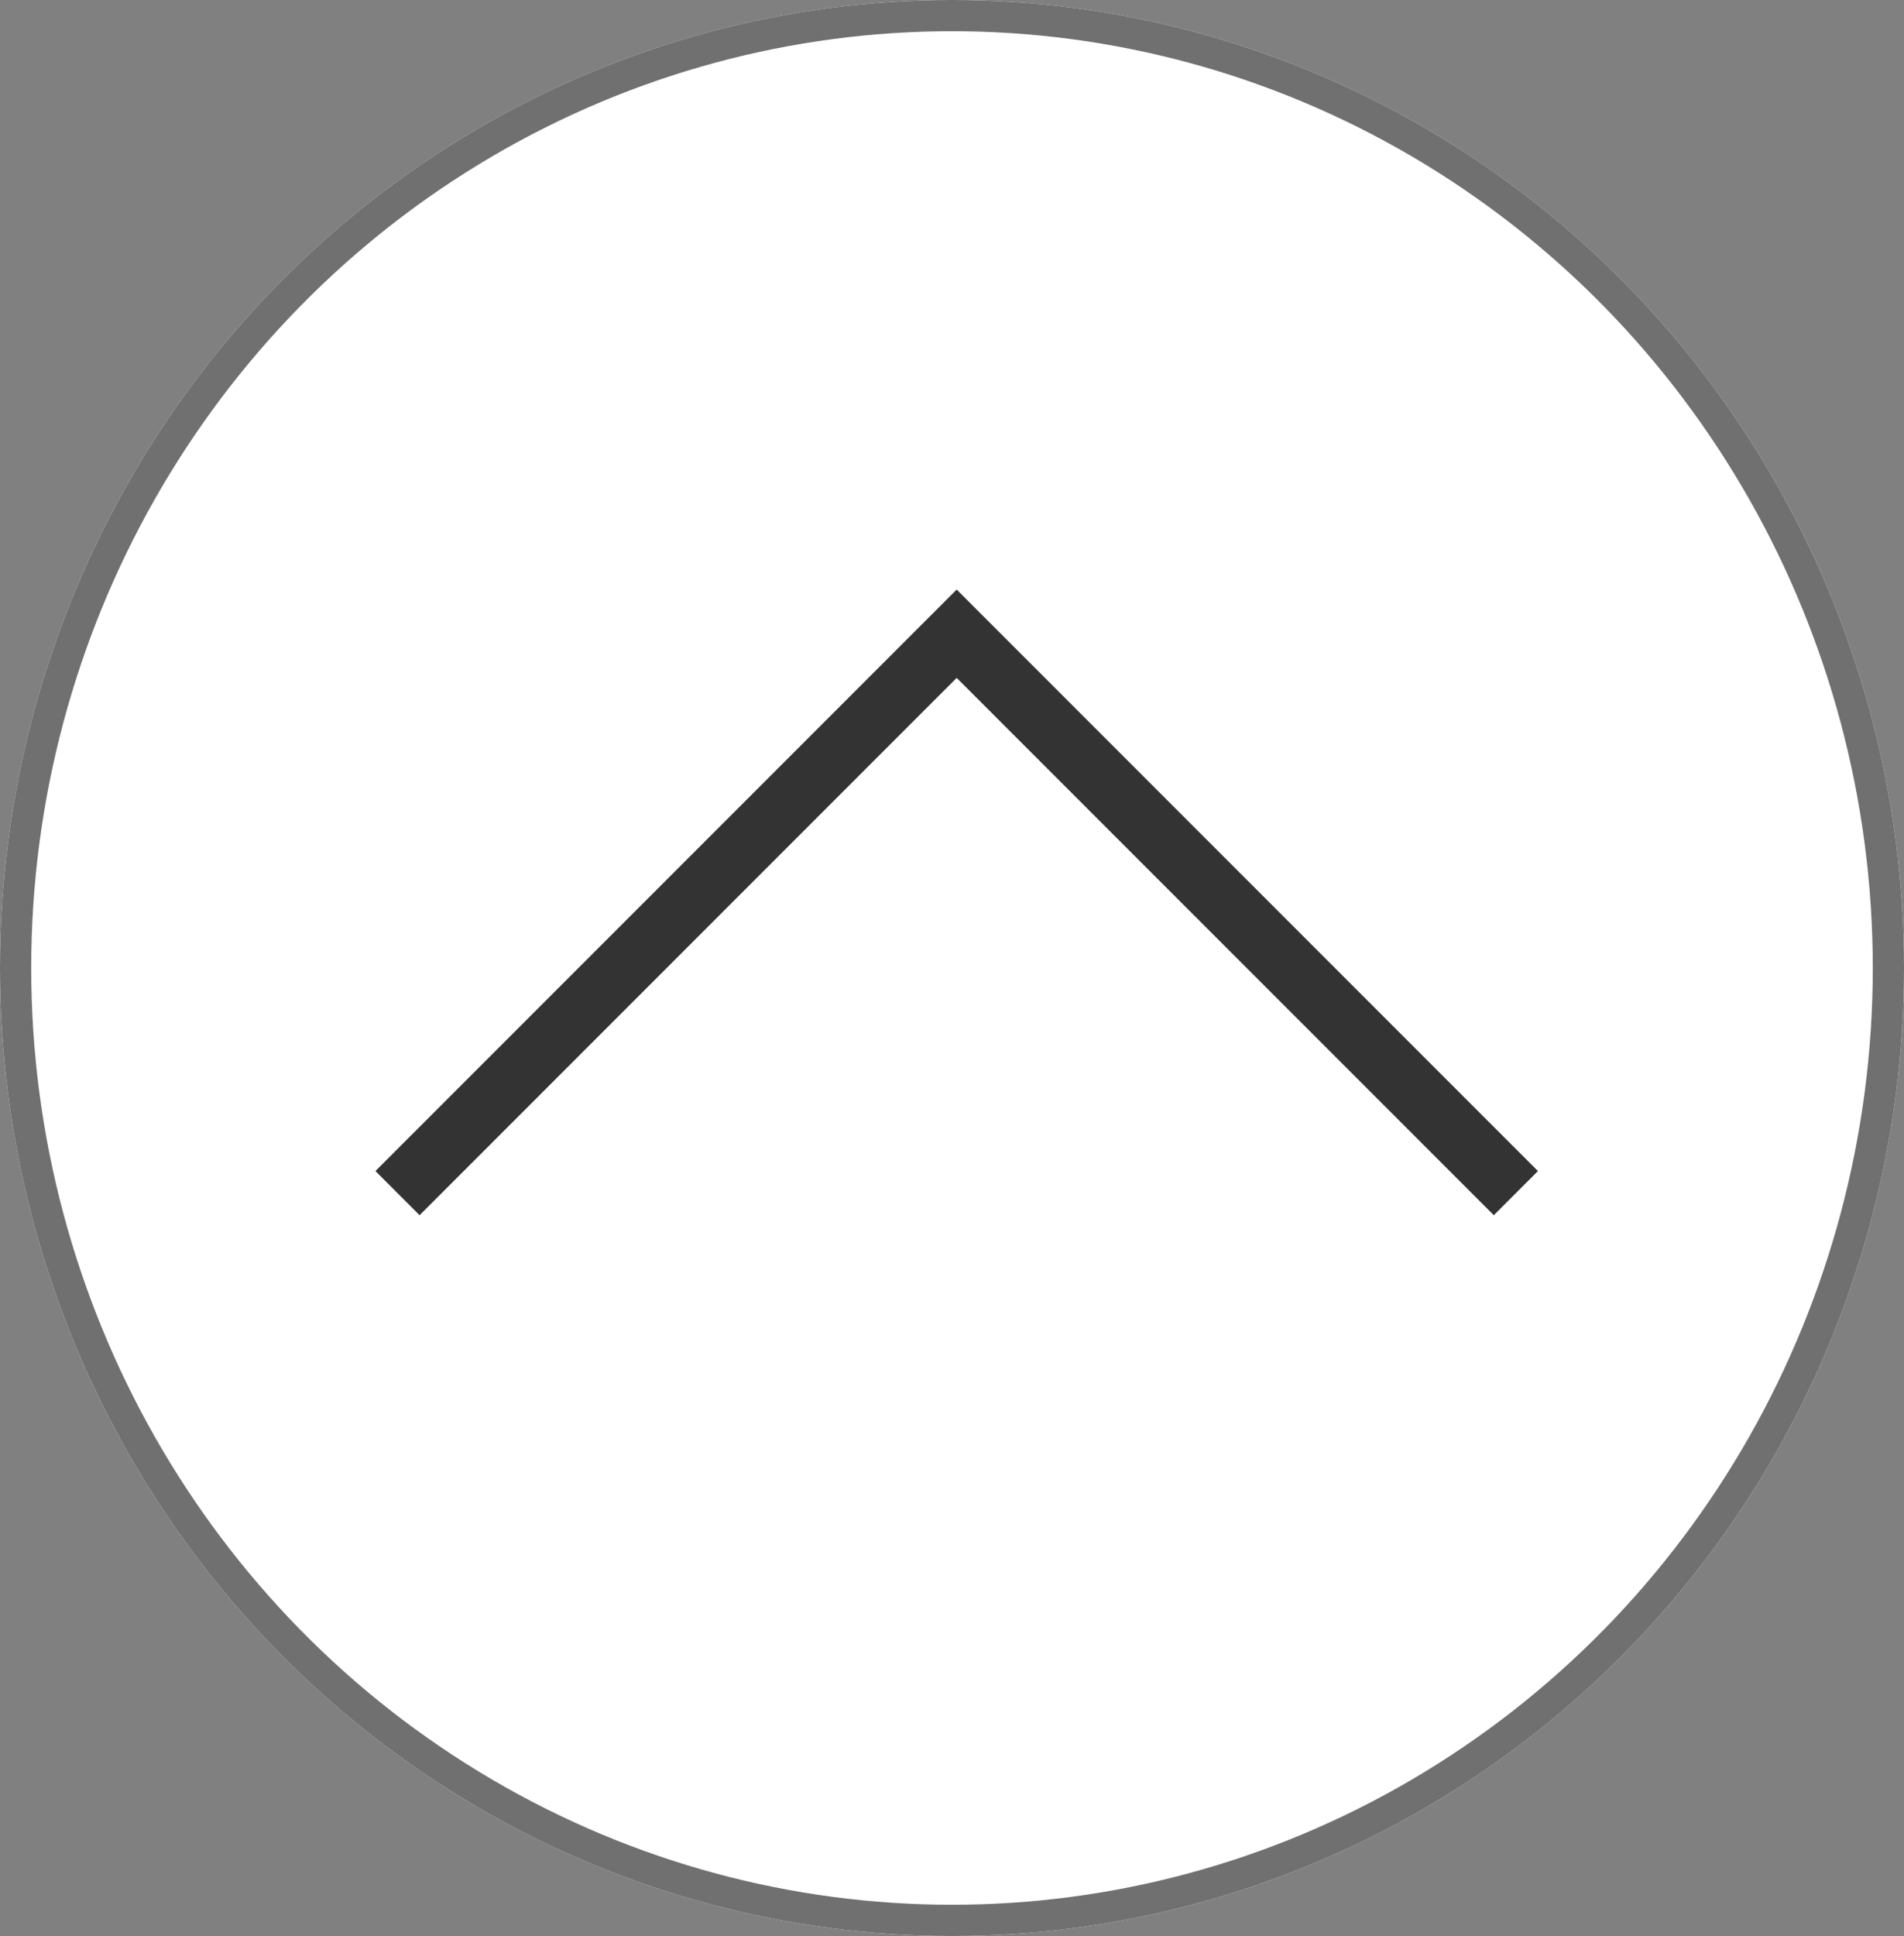 <svg xmlns="http://www.w3.org/2000/svg" width="61" height="62" viewBox="0 0 61 62">
  <rect x="0" y="0" width="61" height="62" fill="#808080" stroke="none"/>
  <g id="グループ_589" data-name="グループ 589" transform="translate(-1810 -2999)">
    <g id="グループ_334" data-name="グループ 334" transform="translate(54.686 4.91)">
      <g id="楕円形_6" data-name="楕円形 6" transform="translate(1755.314 2994.09)" fill="#fff" stroke="#707070" stroke-width="1">
        <ellipse cx="30.5" cy="31" rx="30.5" ry="31" stroke="none"/>
        <ellipse cx="30.5" cy="31" rx="30" ry="30.5" fill="none"/>
      </g>
      <path id="パス_64" data-name="パス 64" d="M0,0,17.915,17.915,0,35.83" transform="translate(1768.049 3032.3) rotate(-90)" fill="none" stroke="#333" stroke-miterlimit="10" stroke-width="2"/>
    </g>
  </g>
</svg>
